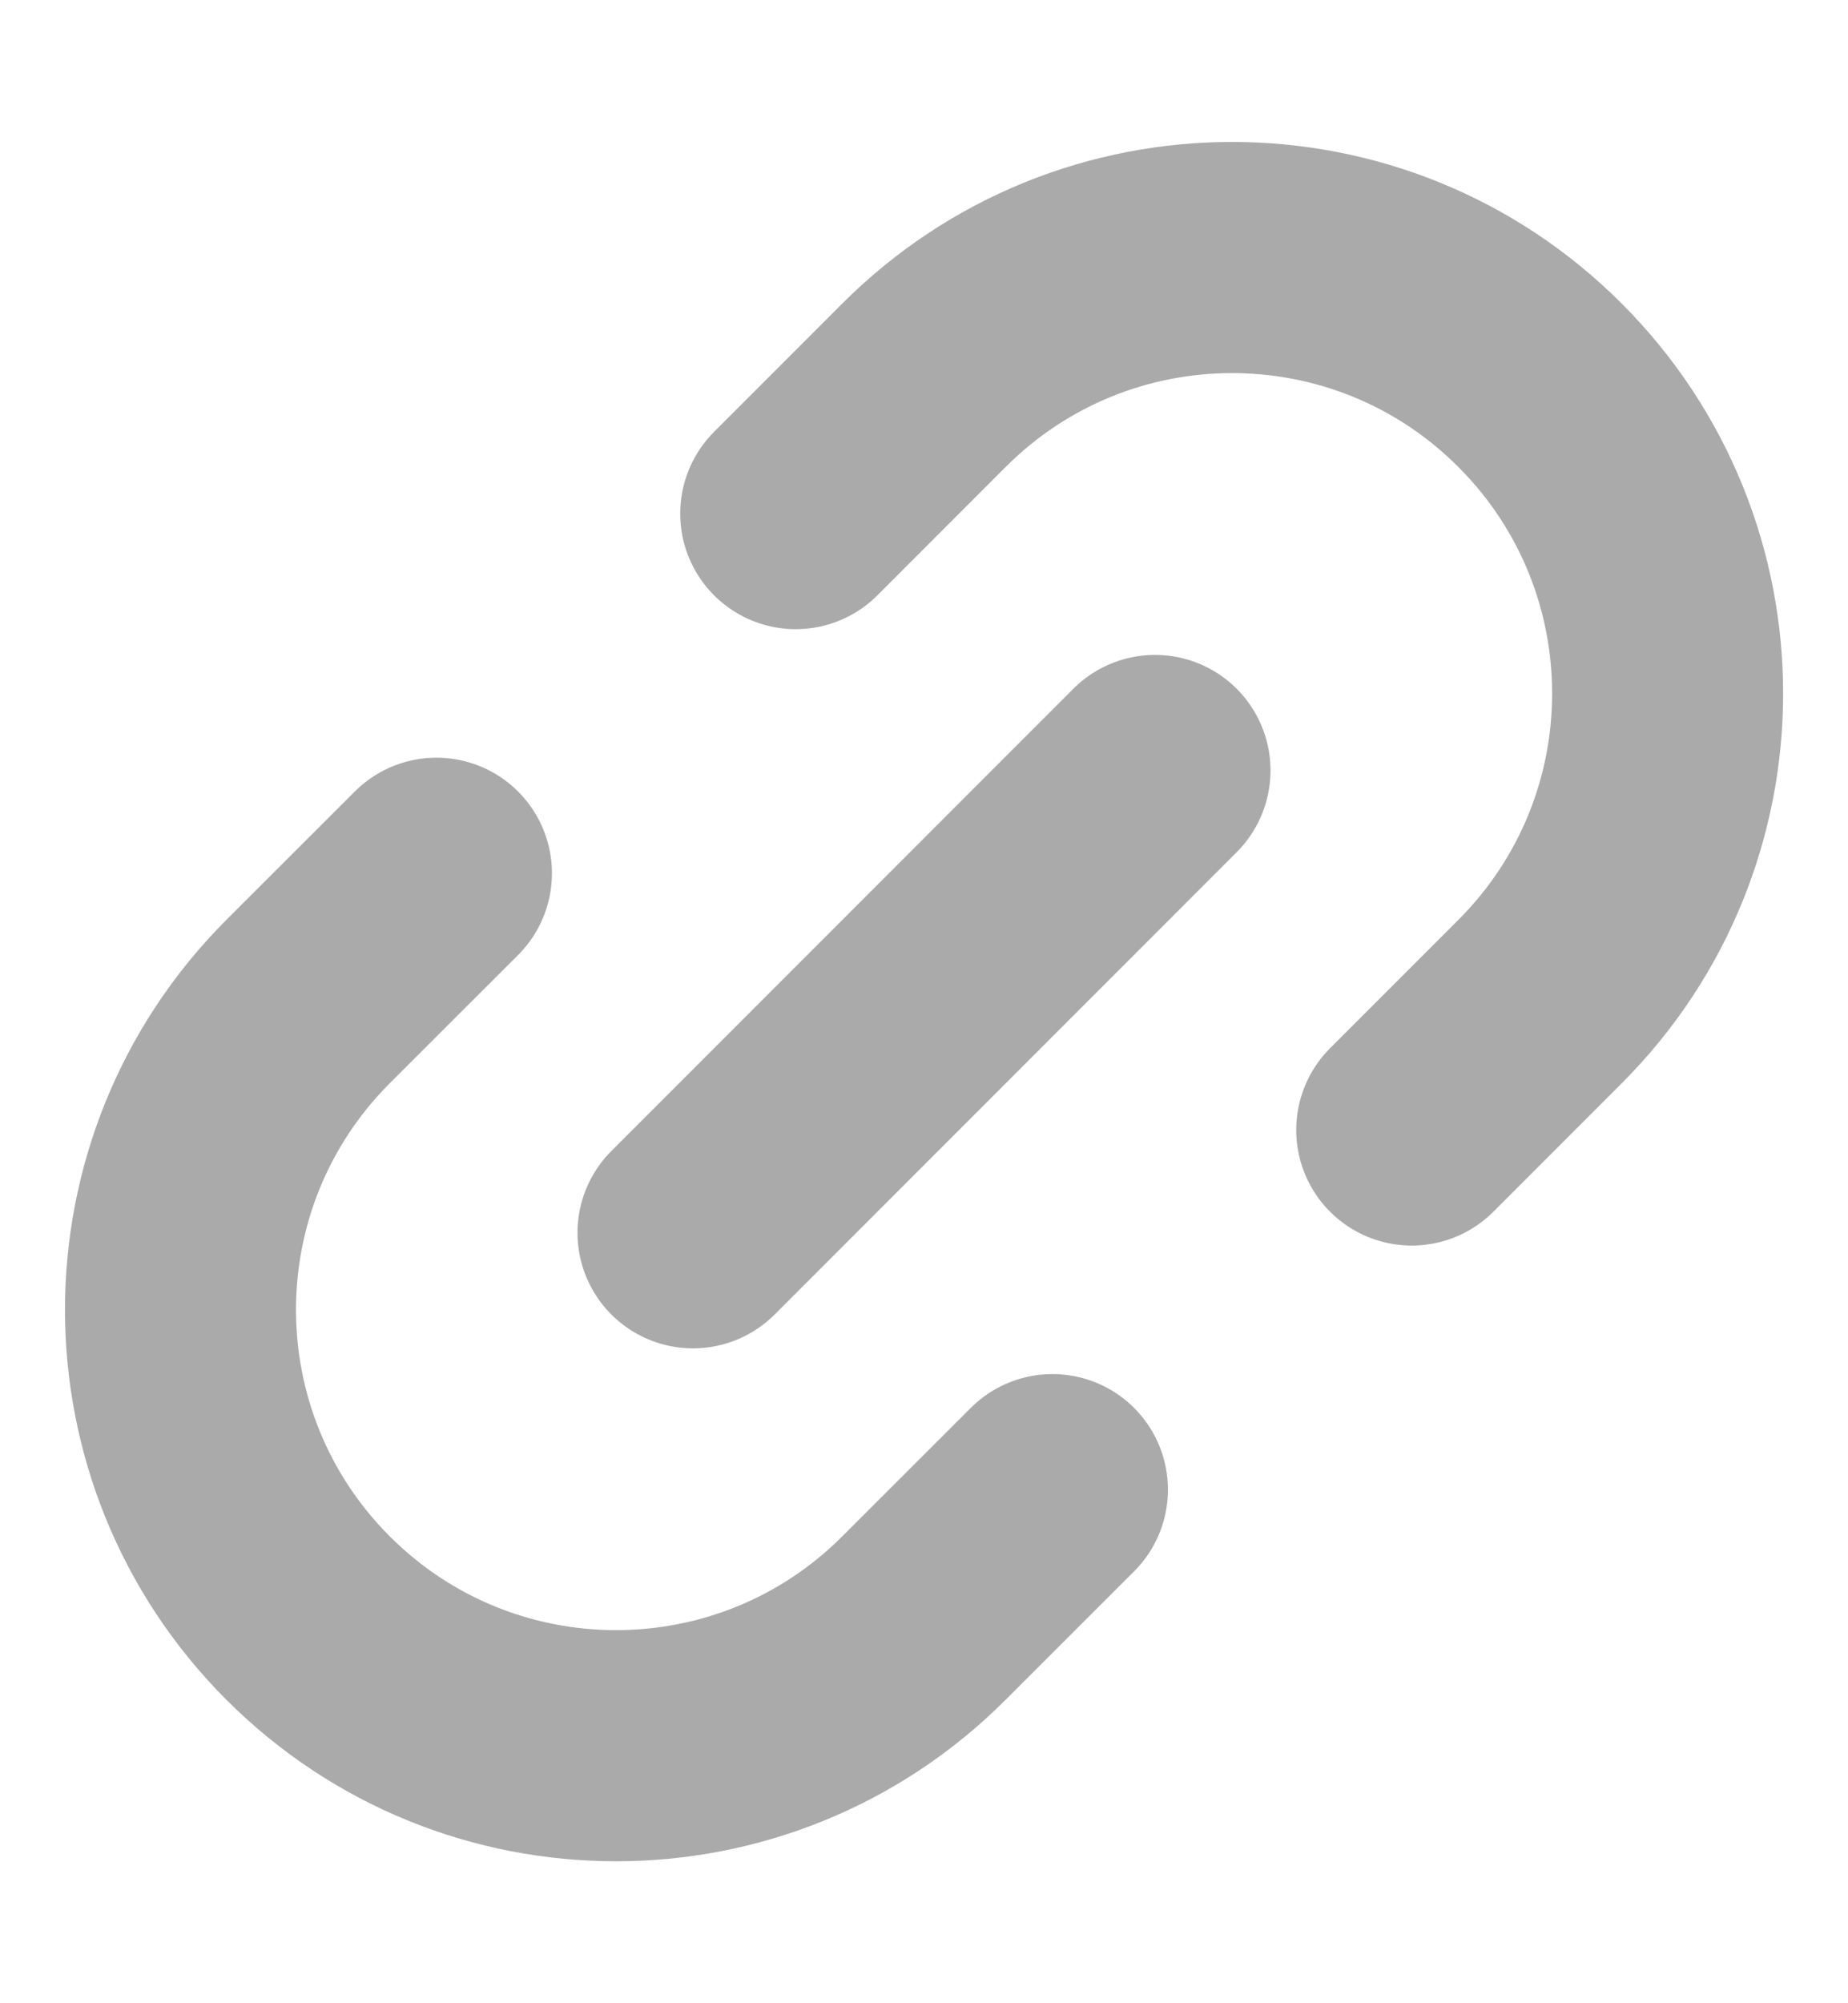 <svg width="12" height="13" viewBox="0 0 12 13" fill="none" xmlns="http://www.w3.org/2000/svg">
<path d="M9.167 7.333L10 6.5C11.105 5.395 11.105 3.605 10 2.5C8.896 1.395 7.105 1.395 6 2.5L5.167 3.333M2.834 5.667L2 6.5C0.896 7.605 0.896 9.395 2 10.5C3.105 11.605 4.896 11.605 6 10.5L6.834 9.667M7.5 5L4.5 8" stroke="#AAAAAA" stroke-width="1.5" stroke-linecap="round" stroke-linejoin="round"/>
</svg>
